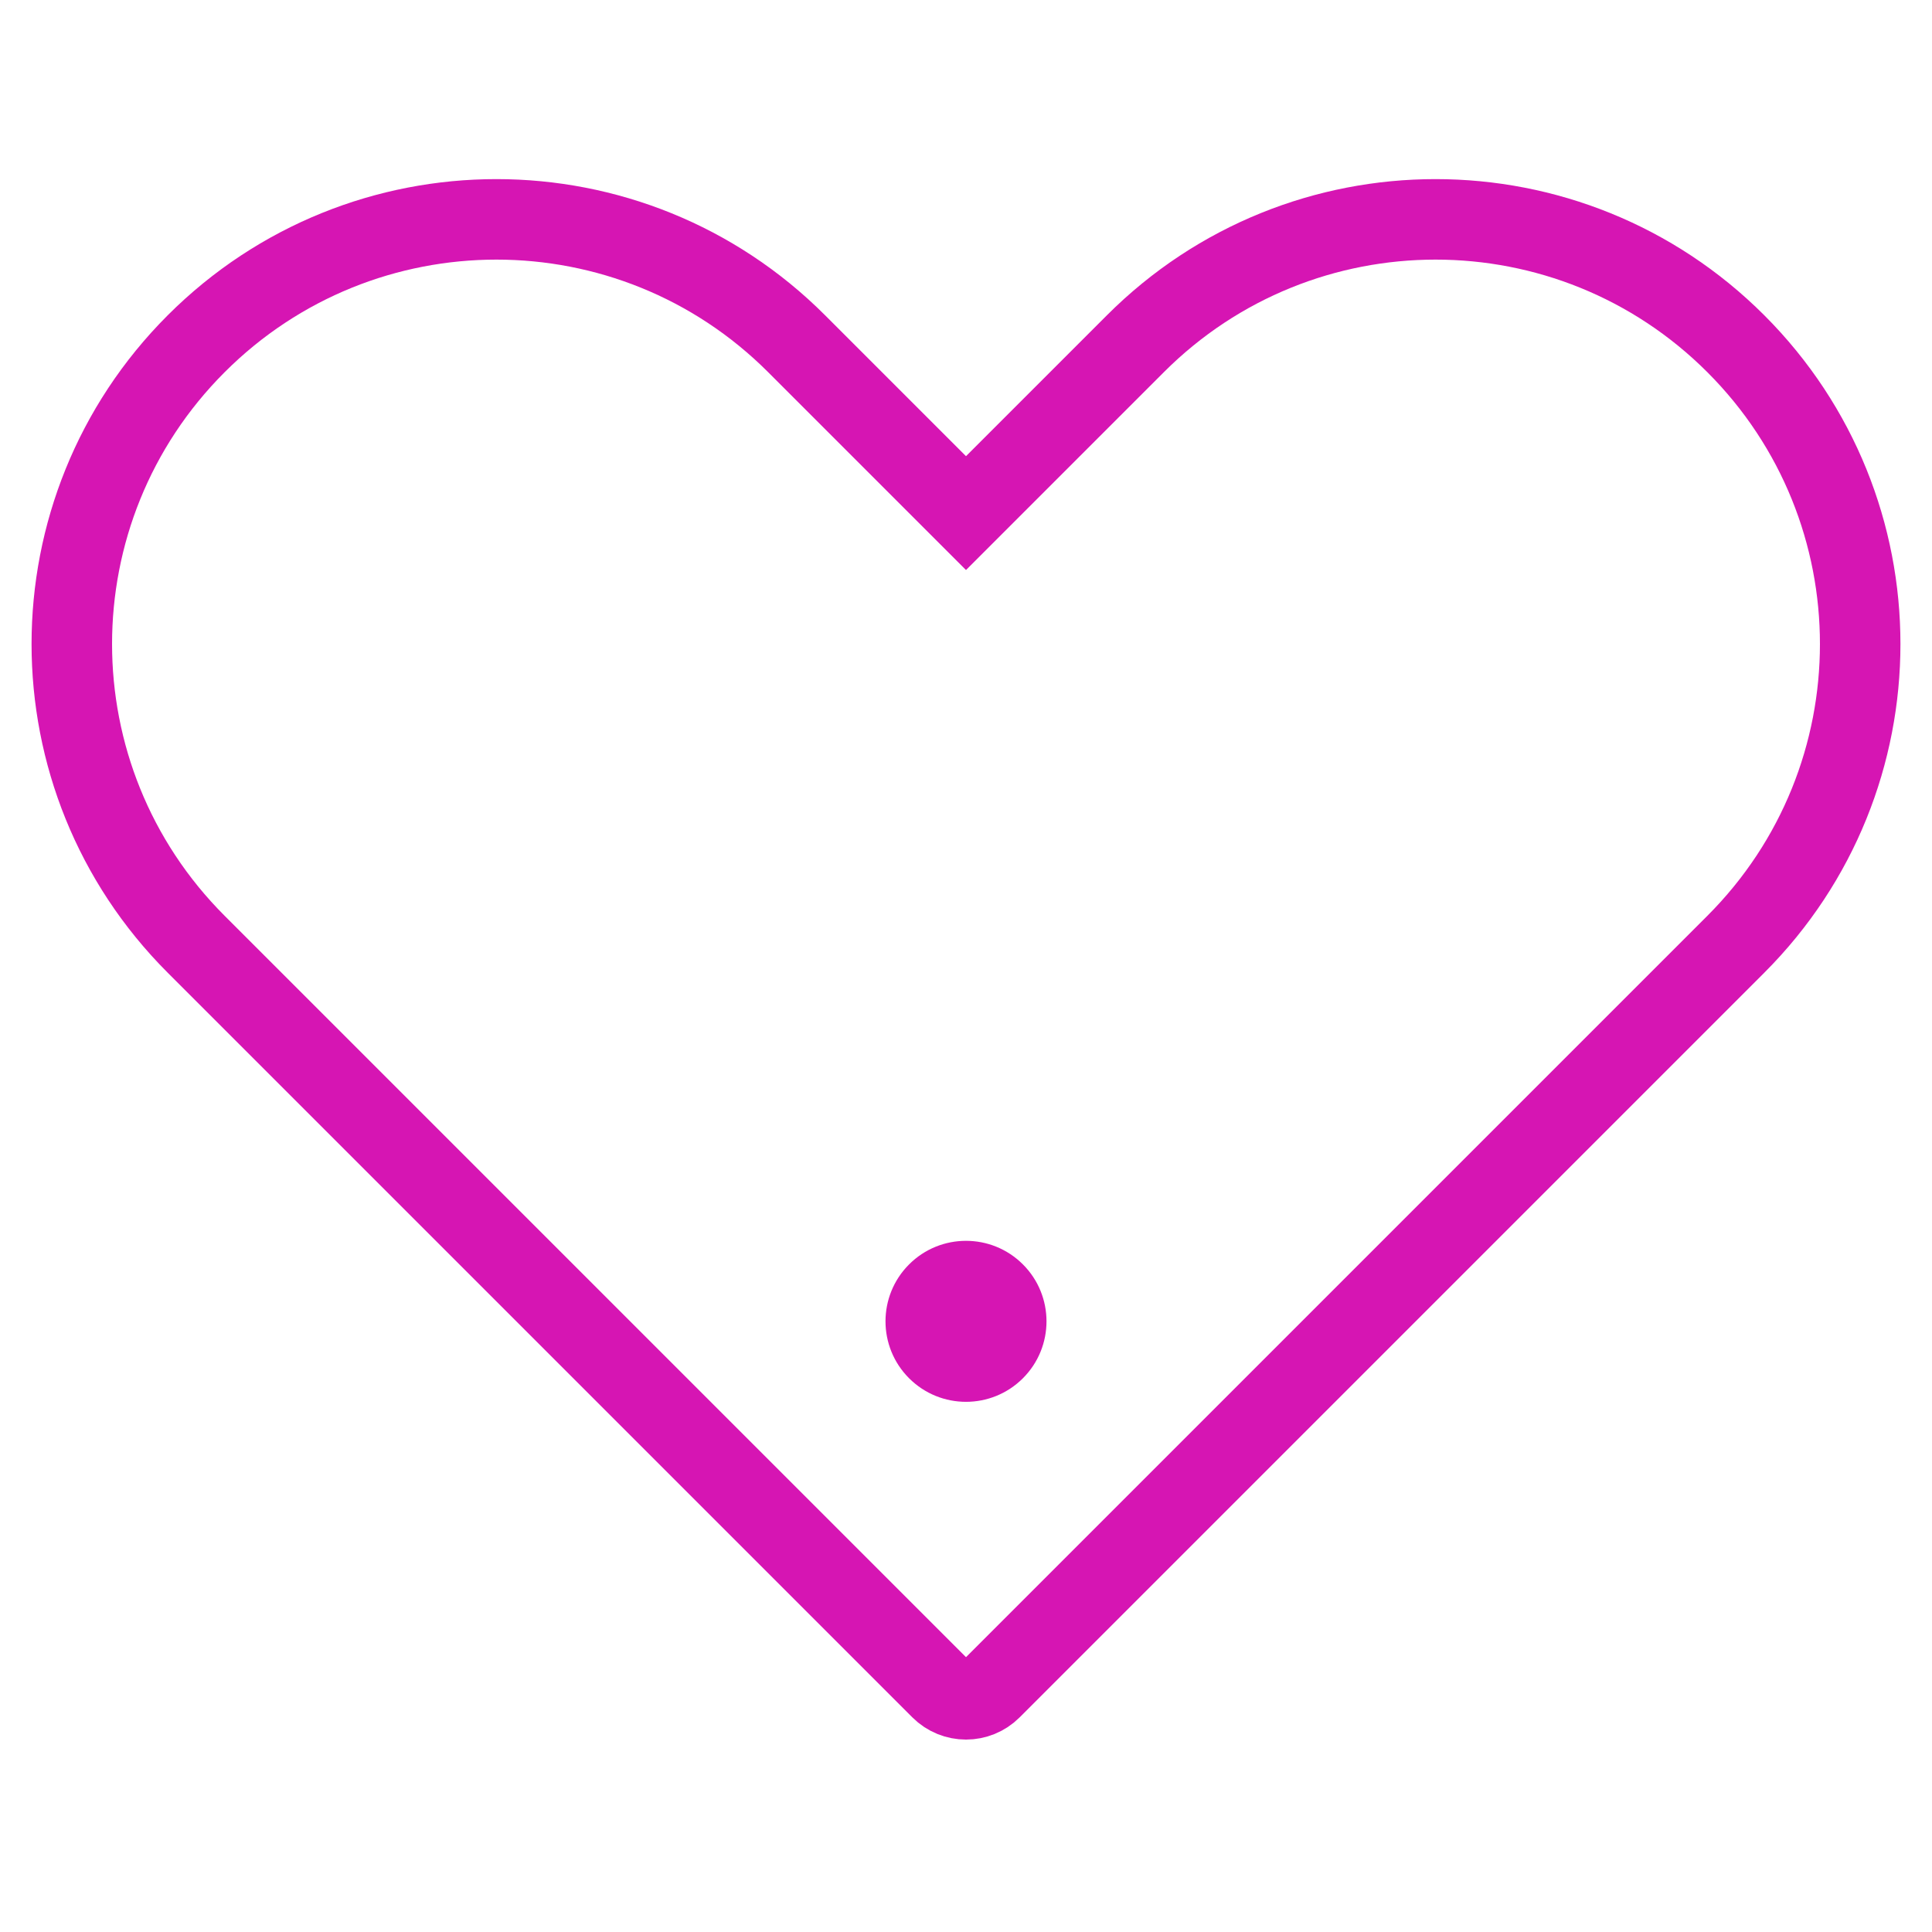<svg width="24" height="24" viewBox="0 0 24 24" fill="none" xmlns="http://www.w3.org/2000/svg">
<g clip-path="url(#clip0_924:2869)">
<circle cx="12" cy="16.414" r="1" transform="rotate(45 12 16.414)" fill="#d615b3"/>
<path d="M11.646 6.02L12 6.374L12.354 6.02L14.104 4.27C16.163 2.21 19.503 2.21 21.563 4.27C23.623 6.33 23.623 9.67 21.563 11.73L12.313 20.98C12.14 21.153 11.86 21.153 11.687 20.98L2.437 11.73C0.377 9.67 0.377 6.33 2.437 4.27C4.497 2.21 7.837 2.21 9.896 4.27L11.646 6.02Z" stroke="#d615b3"/>
</g>
<defs>
<clipPath id="clip0_924:2869">
<rect width="24" height="24" fill="white"/>
</clipPath>
</defs>
</svg>
